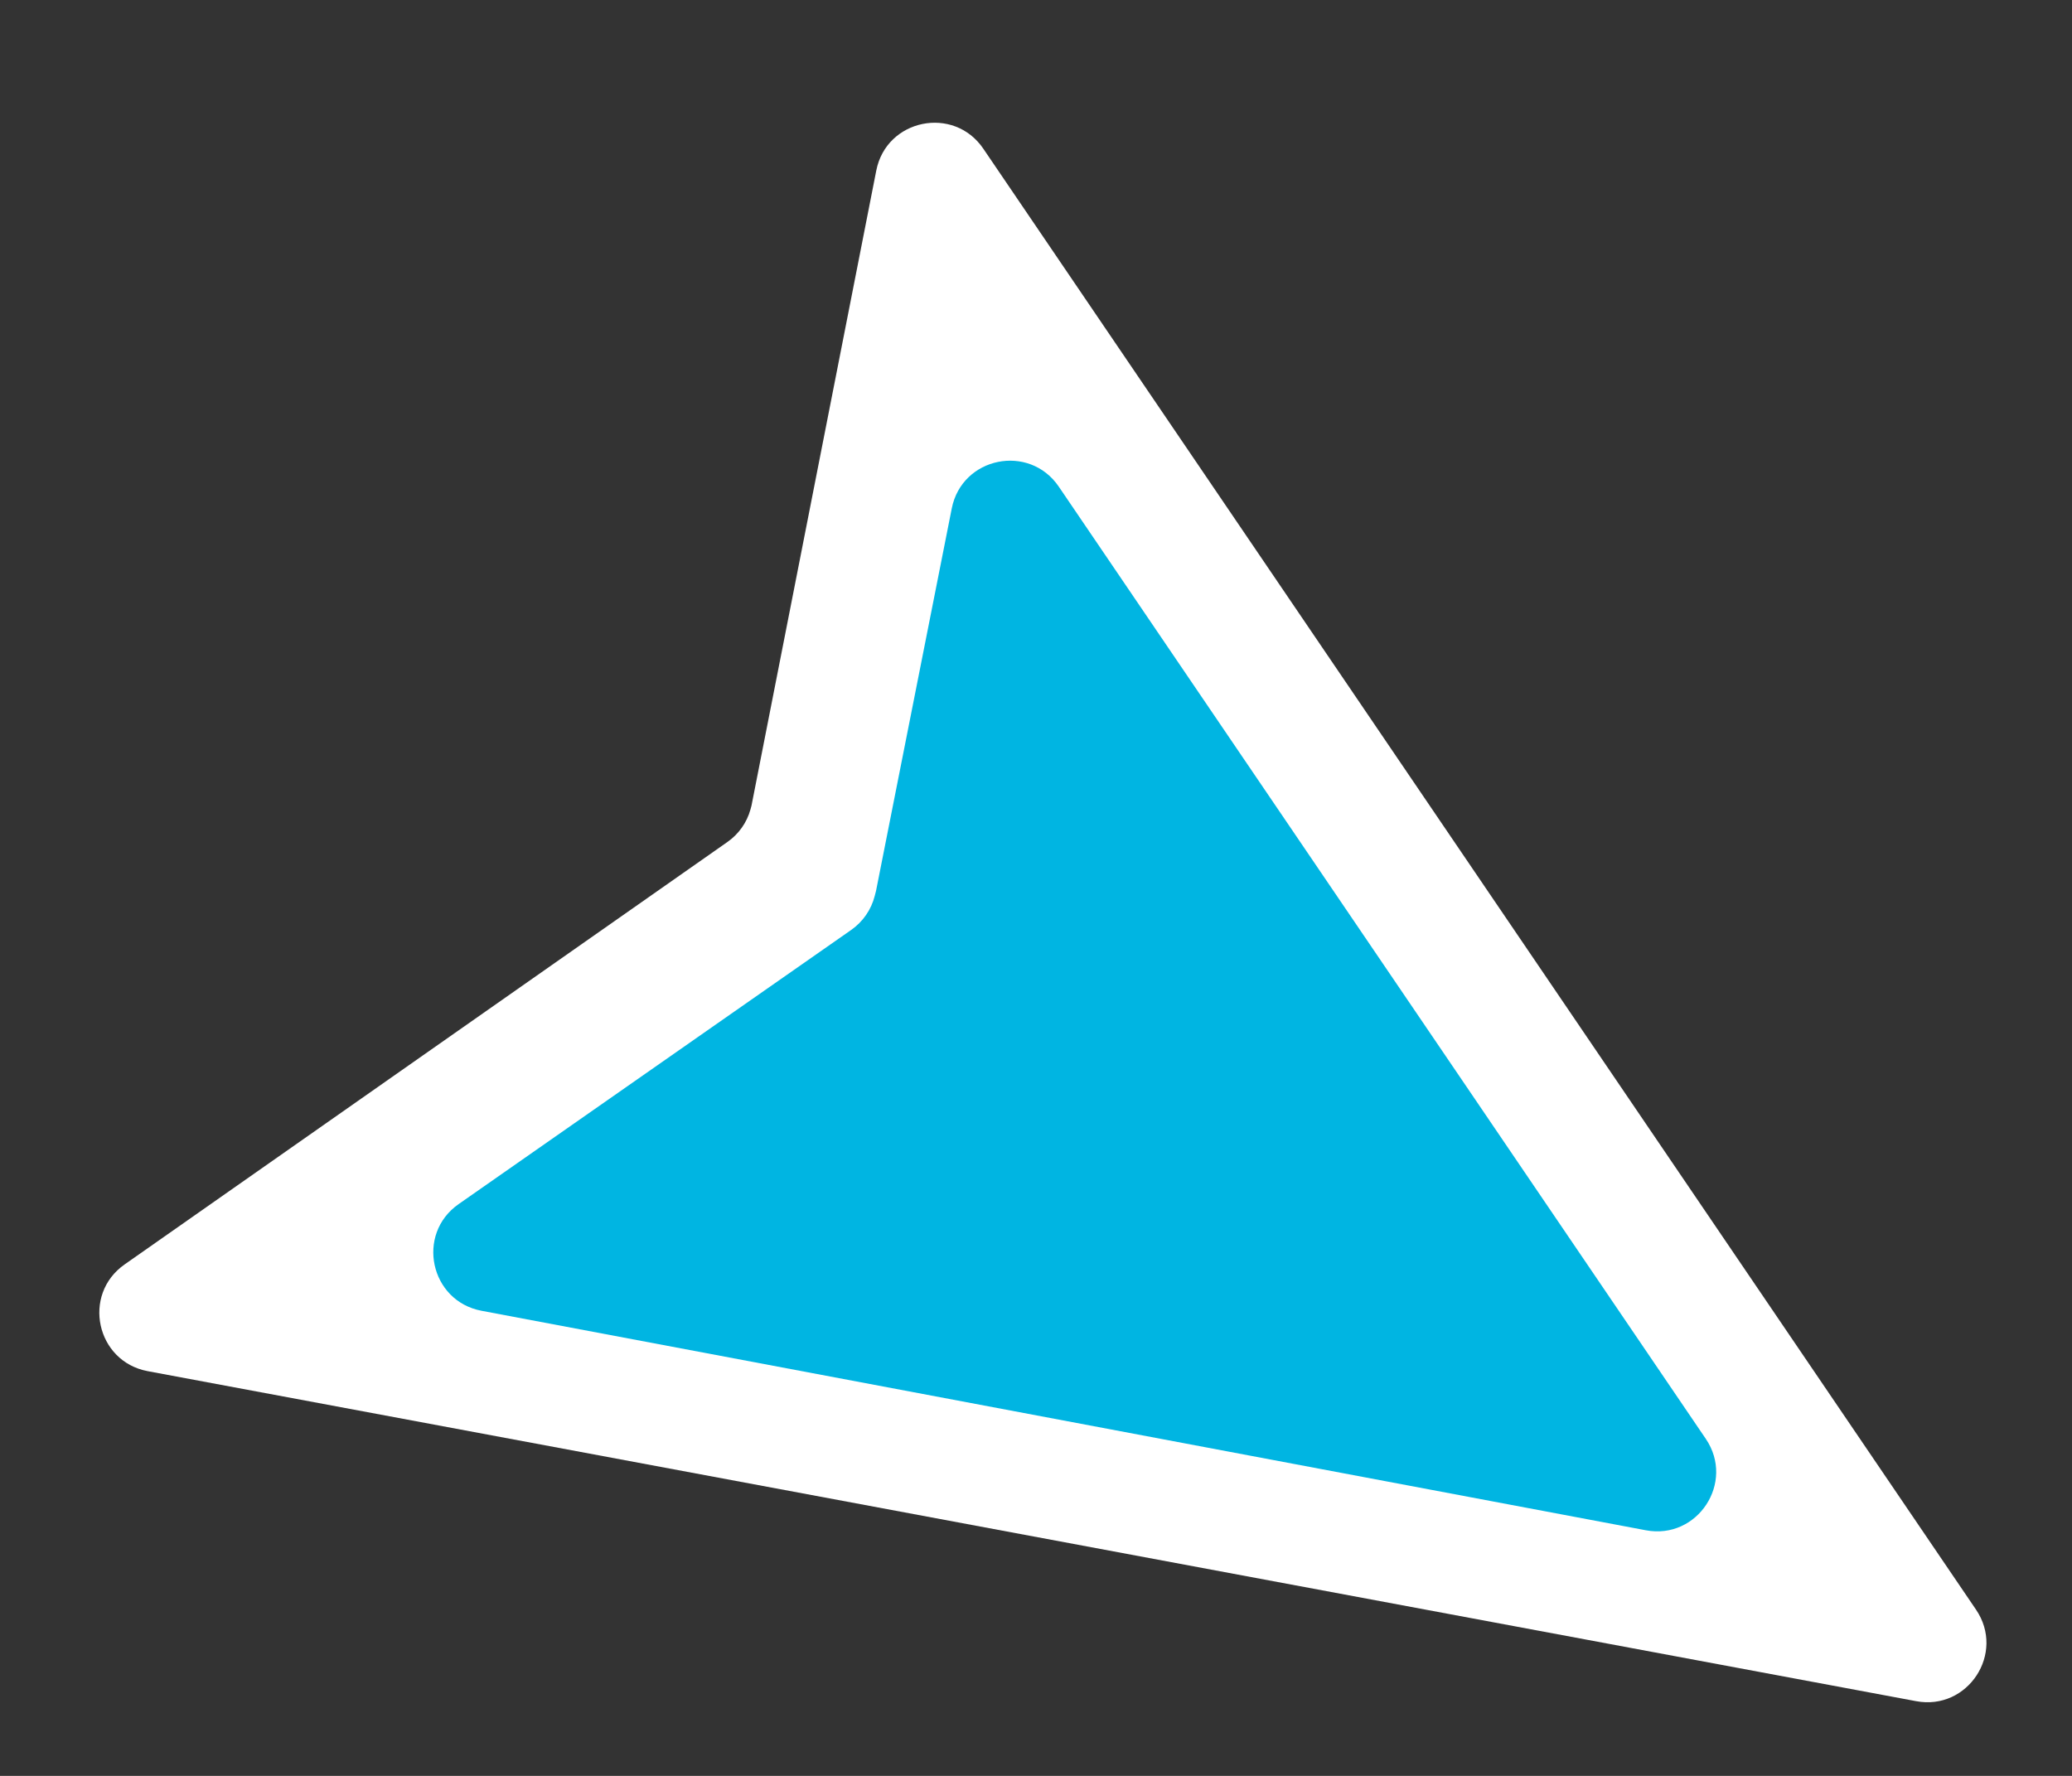 <?xml version="1.0" encoding="UTF-8"?> <svg xmlns="http://www.w3.org/2000/svg" width="35" height="30" viewBox="0 0 35 30" fill="none"><rect x="0" y="0" width="35" height="30" fill="#333333" stroke="none"/><path fill-rule="evenodd" clip-rule="evenodd" d="M14.802 2.881C14.973 2.01 16.111 1.777 16.61 2.512L33.379 27.192C33.879 27.928 33.242 28.901 32.368 28.738L2.495 23.163C1.624 23 1.379 21.869 2.105 21.36L12.287 14.224C12.476 14.092 12.614 13.899 12.676 13.677L12.694 13.611L14.802 2.881Z" fill="white"></path><path fill-rule="evenodd" clip-rule="evenodd" d="M27.802 25.851C28.676 26.015 29.314 25.042 28.814 24.306L17.885 8.221C17.386 7.487 16.249 7.718 16.077 8.589L14.798 15.049L14.776 15.134C14.717 15.367 14.576 15.571 14.379 15.709L7.747 20.341C7.021 20.848 7.264 21.979 8.134 22.143L27.802 25.851Z" fill="#00B5E2"></path></svg> 